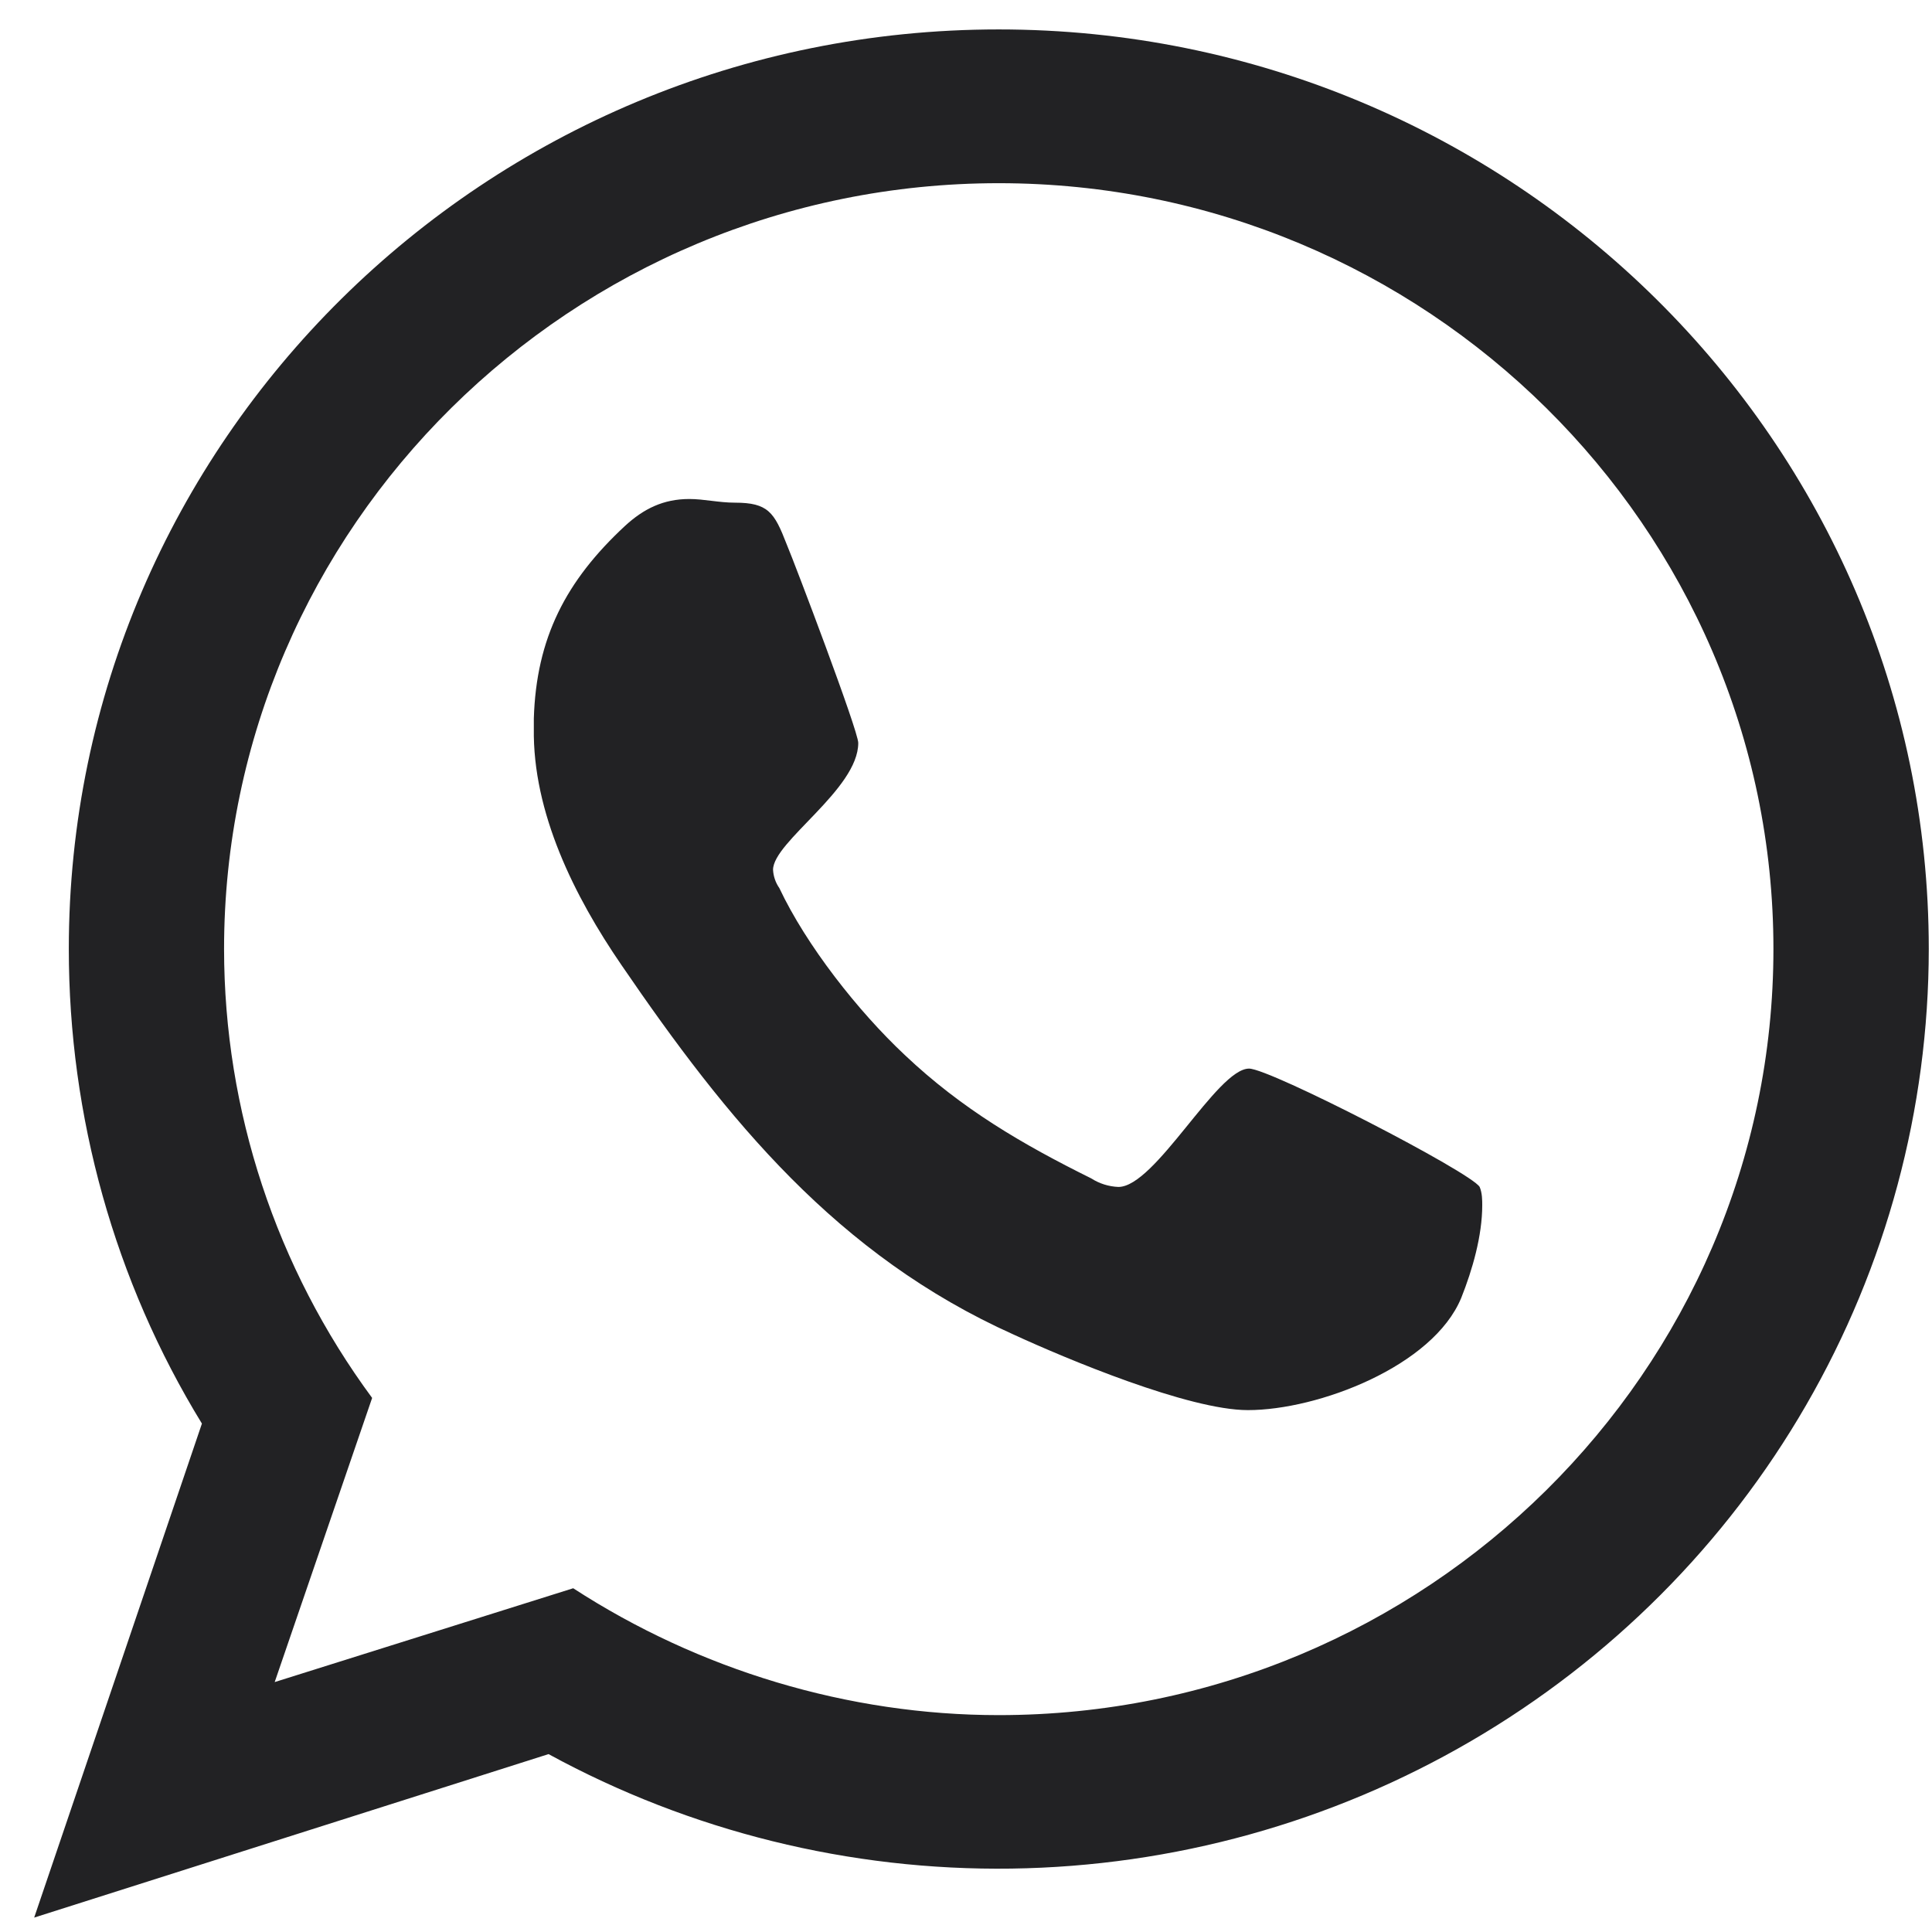 <svg width="39" height="39" viewBox="0 0 39 39" fill="none" xmlns="http://www.w3.org/2000/svg">
<path fill-rule="evenodd" clip-rule="evenodd" d="M25.214 21.571C24.568 21.571 23.323 23.96 22.576 23.96C22.381 23.952 22.192 23.893 22.029 23.788C20.635 23.097 19.414 22.384 18.269 21.301C17.322 20.414 16.277 19.084 15.732 17.927C15.656 17.818 15.612 17.69 15.605 17.558C15.605 16.991 17.325 15.934 17.325 14.997C17.325 14.751 16.056 11.405 15.879 10.984C15.631 10.344 15.507 10.147 14.836 10.147C14.511 10.147 14.211 10.073 13.915 10.073C13.39 10.073 12.994 10.27 12.619 10.614C11.423 11.723 10.825 12.879 10.776 14.505V14.701C10.75 16.403 11.597 18.099 12.544 19.479C14.682 22.608 16.899 25.34 20.459 26.939C21.53 27.432 23.996 28.465 25.19 28.465C26.61 28.465 28.927 27.58 29.497 26.2C29.723 25.633 29.921 24.945 29.921 24.33C29.921 24.23 29.921 24.082 29.869 23.96C29.695 23.665 25.638 21.571 25.214 21.571ZM20.16 34.622C17.124 34.622 14.112 33.711 11.571 32.061L5.545 33.955L7.512 28.219C5.571 25.588 4.525 22.415 4.523 19.158C4.523 10.642 11.544 3.698 20.16 3.698C28.776 3.698 35.799 10.64 35.799 19.156C35.799 27.678 28.777 34.622 20.16 34.622ZM20.16 0.594C9.801 0.594 1.389 8.916 1.389 19.156C1.389 22.532 2.31 25.856 4.076 28.737L0.69 38.709L11.073 35.409C13.932 36.969 17.154 37.766 20.419 37.72C23.684 37.674 26.881 36.787 29.694 35.146C32.507 33.506 34.839 31.168 36.459 28.364C38.08 25.561 38.933 22.387 38.935 19.158C38.935 8.918 30.519 0.594 20.16 0.594Z" fill="#222224"/>
</svg>
